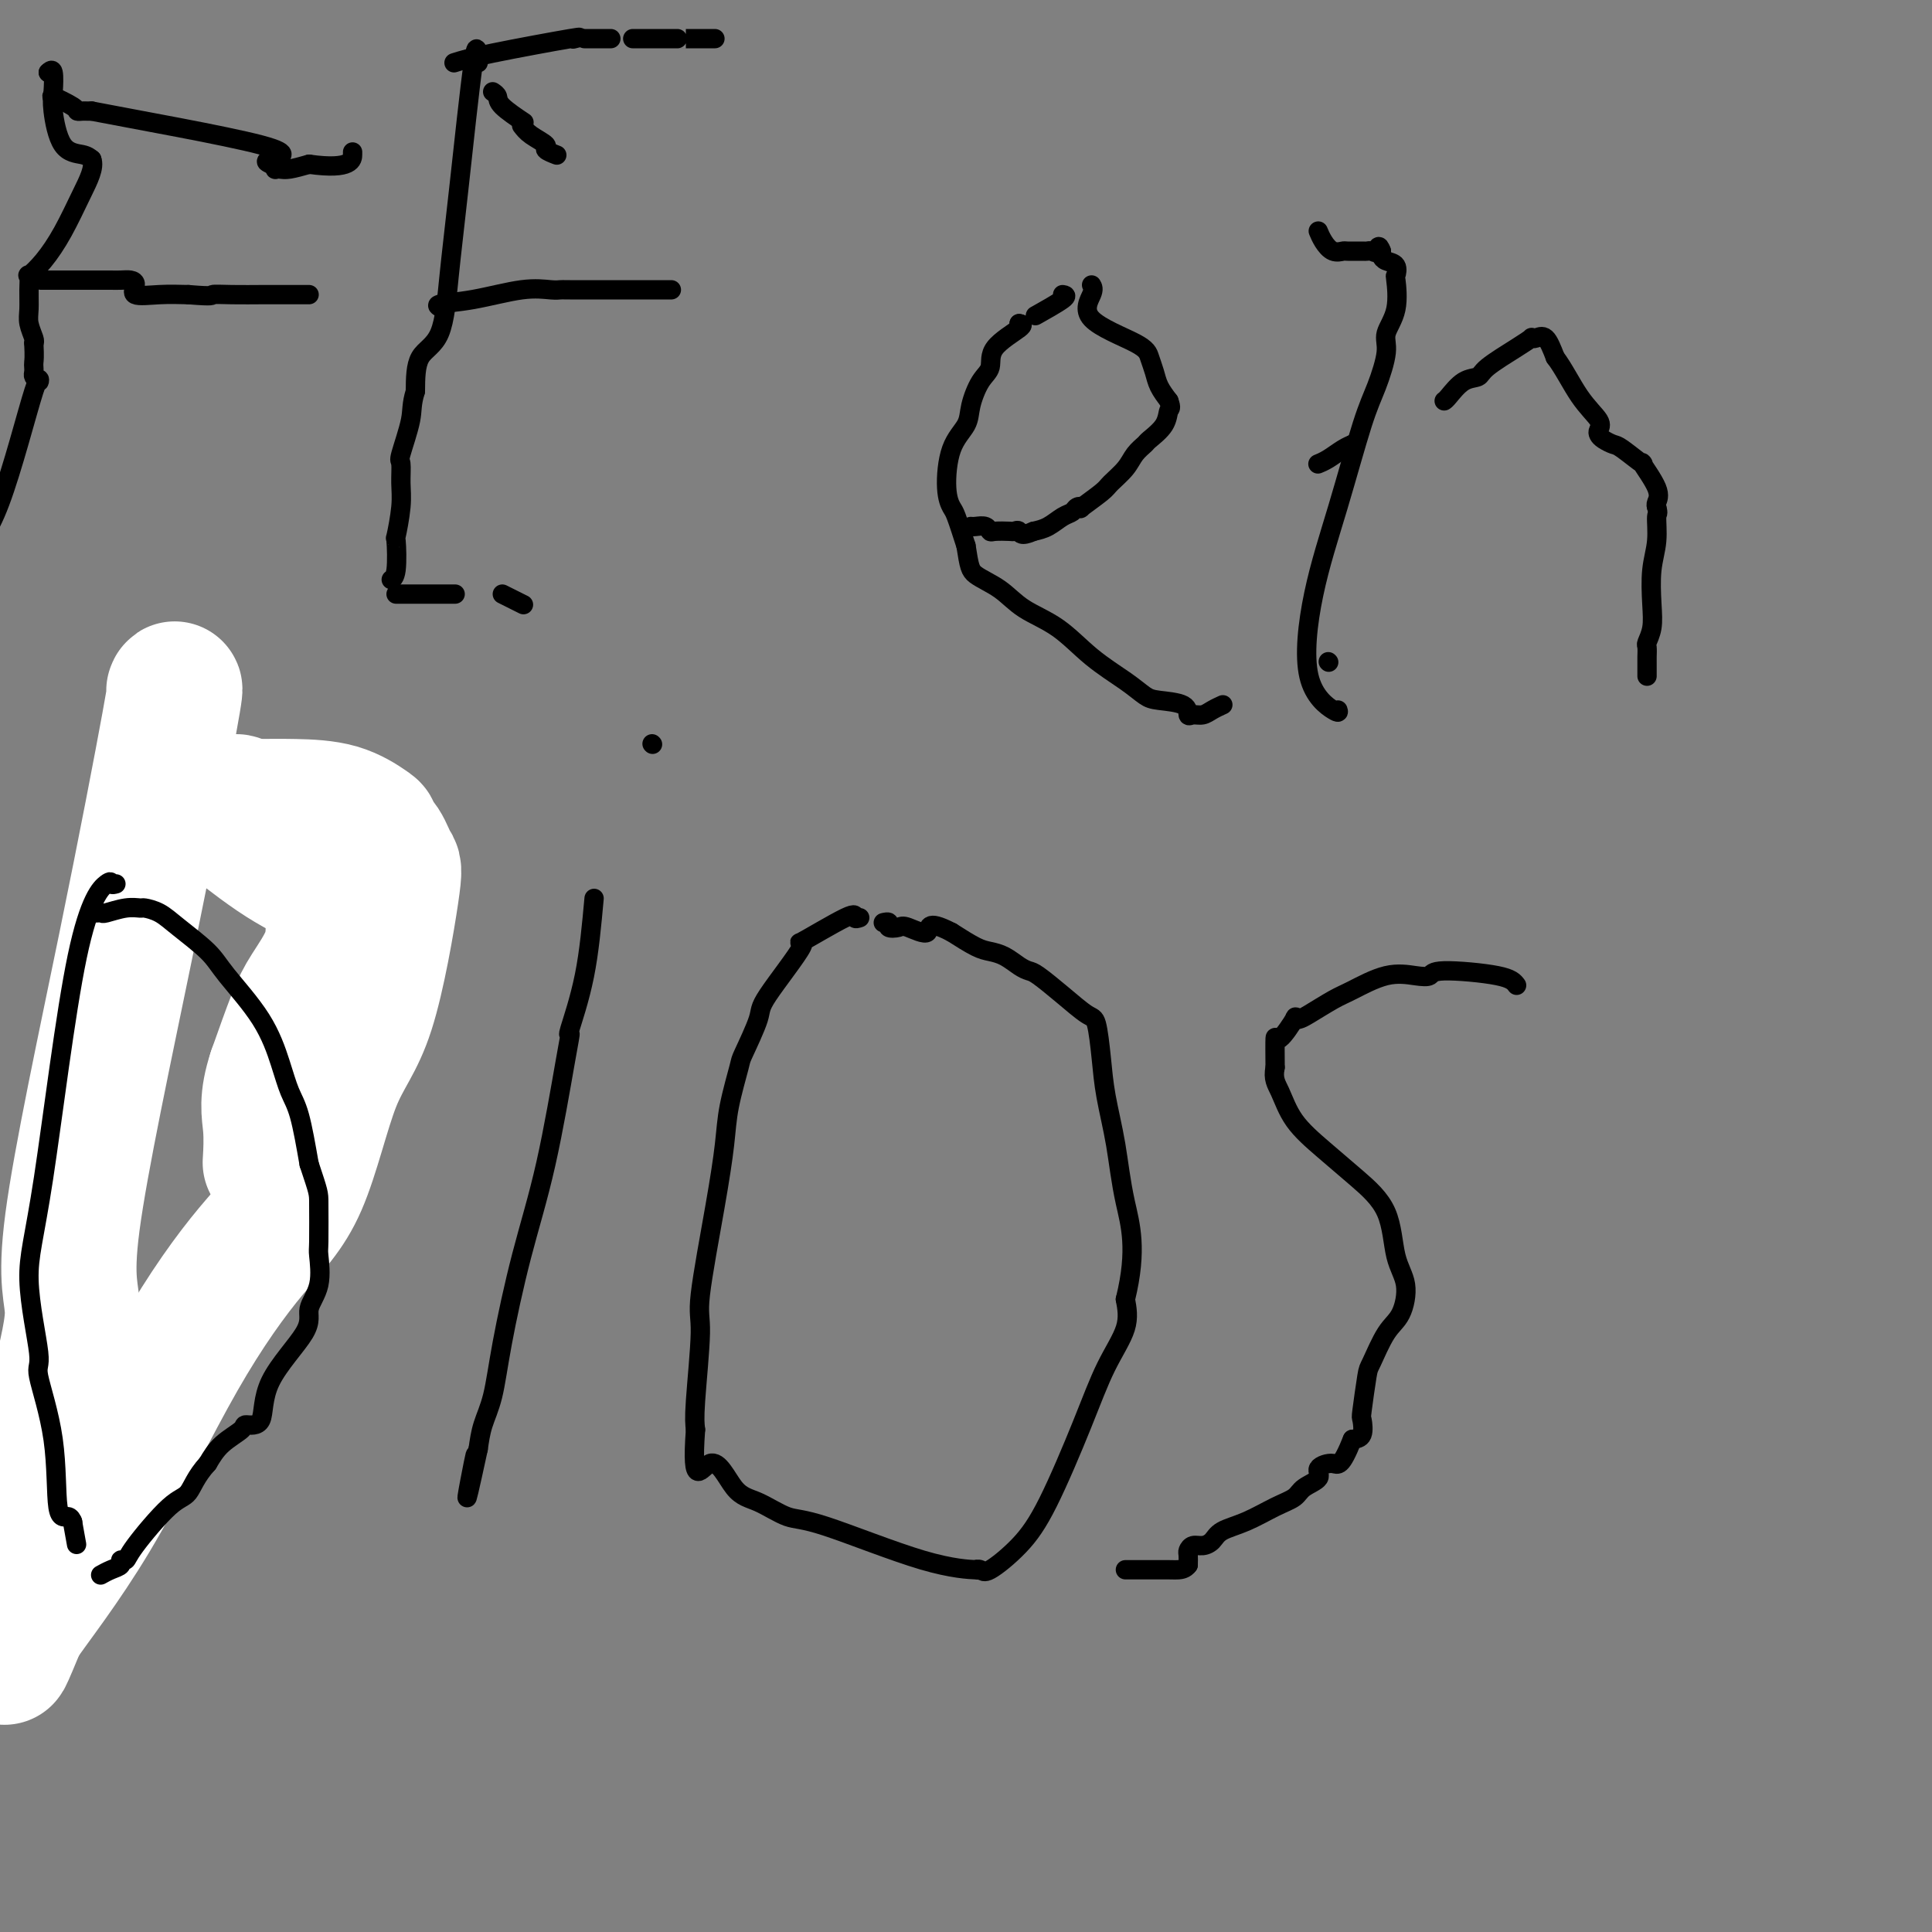 <svg viewBox='0 0 400 400' version='1.1' xmlns='http://www.w3.org/2000/svg' xmlns:xlink='http://www.w3.org/1999/xlink'><rect x="0" y="0" width="400" height="400" fill="#808080" stroke="none"/><g fill='none' stroke='#000000' stroke-width='4' stroke-linecap='round' stroke-linejoin='round'><path d='M10,15c0.000,0.000 0.100,0.100 0.1,0.1'/><path d='M10,15c0.414,-0.385 0.828,-0.769 1,0c0.172,0.769 0.101,2.692 0,4c-0.101,1.308 -0.233,2.000 0,4c0.233,2.000 0.832,5.308 2,7c1.168,1.692 2.905,1.769 4,2c1.095,0.231 1.547,0.615 2,1'/><path d='M19,33c0.666,1.648 -0.669,4.268 -2,7c-1.331,2.732 -2.658,5.577 -4,8c-1.342,2.423 -2.699,4.424 -4,6c-1.301,1.576 -2.546,2.728 -3,3c-0.454,0.272 -0.118,-0.337 0,0c0.118,0.337 0.018,1.621 0,3c-0.018,1.379 0.047,2.854 0,4c-0.047,1.146 -0.205,1.962 0,3c0.205,1.038 0.773,2.296 1,3c0.227,0.704 0.114,0.852 0,1'/><path d='M7,71c0.156,3.024 0.044,3.584 0,4c-0.044,0.416 -0.022,0.689 0,1c0.022,0.311 0.044,0.661 0,1c-0.044,0.339 -0.156,0.668 0,1c0.156,0.332 0.578,0.666 1,1'/><path d='M8,79c0.262,0.452 0.417,-2.417 -1,2c-1.417,4.417 -4.405,16.119 -7,23c-2.595,6.881 -4.798,8.940 -7,11'/><path d='M12,21c-0.852,-0.619 -1.703,-1.238 -1,-1c0.703,0.238 2.962,1.332 4,2c1.038,0.668 0.856,0.911 1,1c0.144,0.089 0.616,0.024 1,0c0.384,-0.024 0.681,-0.007 1,0c0.319,0.007 0.659,0.003 1,0'/><path d='M19,23c8.884,1.725 27.595,5.037 35,7c7.405,1.963 3.503,2.578 2,3c-1.503,0.422 -0.609,0.650 0,1c0.609,0.350 0.931,0.823 1,1c0.069,0.177 -0.116,0.058 0,0c0.116,-0.058 0.531,-0.054 1,0c0.469,0.054 0.991,0.158 2,0c1.009,-0.158 2.504,-0.579 4,-1'/><path d='M64,34c9.000,1.267 9.000,-1.067 9,-2c0.000,-0.933 0.000,-0.467 0,0'/><path d='M9,58c-0.631,-0.000 -1.263,-0.001 1,0c2.263,0.001 7.420,0.002 10,0c2.580,-0.002 2.582,-0.007 3,0c0.418,0.007 1.250,0.026 2,0c0.750,-0.026 1.416,-0.098 2,0c0.584,0.098 1.084,0.367 1,1c-0.084,0.633 -0.753,1.632 0,2c0.753,0.368 2.930,0.105 5,0c2.070,-0.105 4.035,-0.053 6,0'/><path d='M39,61c5.623,0.464 4.682,0.124 5,0c0.318,-0.124 1.896,-0.033 4,0c2.104,0.033 4.736,0.009 6,0c1.264,-0.009 1.162,-0.002 2,0c0.838,0.002 2.616,0.001 4,0c1.384,-0.001 2.373,-0.000 3,0c0.627,0.000 0.894,0.000 1,0c0.106,-0.000 0.053,-0.000 0,0'/><path d='M99,13c-0.135,-2.488 -0.271,-4.976 -1,0c-0.729,4.976 -2.052,17.416 -3,26c-0.948,8.584 -1.522,13.311 -2,18c-0.478,4.689 -0.859,9.339 -2,12c-1.141,2.661 -3.040,3.332 -4,5c-0.960,1.668 -0.980,4.334 -1,7'/><path d='M86,81c-0.878,2.810 -0.574,3.834 -1,6c-0.426,2.166 -1.582,5.475 -2,7c-0.418,1.525 -0.098,1.265 0,2c0.098,0.735 -0.025,2.466 0,4c0.025,1.534 0.199,2.870 0,5c-0.199,2.130 -0.772,5.054 -1,6c-0.228,0.946 -0.113,-0.087 0,1c0.113,1.087 0.223,4.293 0,6c-0.223,1.707 -0.778,1.916 -1,2c-0.222,0.084 -0.111,0.042 0,0'/><path d='M102,19c0.429,0.286 0.857,0.571 1,1c0.143,0.429 -0.000,1.000 1,2c1.000,1.000 3.143,2.429 4,3c0.857,0.571 0.429,0.286 0,0'/><path d='M108,26c0.490,0.641 0.979,1.282 2,2c1.021,0.718 2.573,1.512 3,2c0.427,0.488 -0.270,0.670 0,1c0.270,0.330 1.506,0.809 2,1c0.494,0.191 0.247,0.096 0,0'/><path d='M94,13c1.601,-0.506 3.202,-1.012 8,-2c4.798,-0.988 12.792,-2.458 16,-3c3.208,-0.542 1.631,-0.155 1,0c-0.631,0.155 -0.315,0.077 0,0'/><path d='M121,8c2.083,0.000 4.167,0.000 5,0c0.833,0.000 0.417,0.000 0,0'/><path d='M131,8c1.654,0.000 3.309,0.000 5,0c1.691,0.000 3.420,0.000 4,0c0.580,0.000 0.012,0.000 0,0c-0.012,0.000 0.533,0.000 2,0c1.467,0.000 3.857,0.000 5,0c1.143,0.000 1.041,0.000 1,0c-0.041,0.000 -0.020,0.000 0,0'/><path d='M92,64c-0.957,-0.370 -1.913,-0.740 -1,-1c0.913,-0.260 3.696,-0.409 7,-1c3.304,-0.591 7.128,-1.622 10,-2c2.872,-0.378 4.790,-0.101 6,0c1.210,0.101 1.711,0.027 2,0c0.289,-0.027 0.367,-0.007 2,0c1.633,0.007 4.820,0.002 7,0c2.180,-0.002 3.354,-0.001 4,0c0.646,0.001 0.765,0.000 1,0c0.235,-0.000 0.585,-0.000 2,0c1.415,0.000 3.895,0.000 5,0c1.105,-0.000 0.836,-0.000 1,0c0.164,0.000 0.761,0.000 1,0c0.239,-0.000 0.119,-0.000 0,0'/><path d='M82,123c0.374,0.000 0.749,0.000 1,0c0.251,0.000 0.379,0.000 2,0c1.621,0.000 4.733,0.000 6,0c1.267,-0.000 0.687,0.000 1,0c0.313,0.000 1.518,0.000 2,0c0.482,0.000 0.241,0.000 0,0'/><path d='M104,123c1.667,0.833 3.333,1.667 4,2c0.667,0.333 0.333,0.167 0,0'/><path d='M220,61c0.556,0.089 1.111,0.178 0,1c-1.111,0.822 -3.889,2.378 -5,3c-1.111,0.622 -0.556,0.311 0,0'/><path d='M211,67c0.000,0.000 0.100,0.100 0.1,0.1'/><path d='M211,67c0.548,0.076 1.096,0.151 0,1c-1.096,0.849 -3.836,2.470 -5,4c-1.164,1.530 -0.753,2.968 -1,4c-0.247,1.032 -1.153,1.658 -2,3c-0.847,1.342 -1.635,3.400 -2,5c-0.365,1.600 -0.306,2.743 -1,4c-0.694,1.257 -2.142,2.627 -3,5c-0.858,2.373 -1.127,5.750 -1,8c0.127,2.250 0.650,3.375 1,4c0.350,0.625 0.529,0.750 1,2c0.471,1.250 1.236,3.625 2,6'/><path d='M200,113c0.671,4.324 0.848,5.135 2,6c1.152,0.865 3.280,1.785 5,3c1.720,1.215 3.031,2.724 5,4c1.969,1.276 4.597,2.317 7,4c2.403,1.683 4.581,4.008 7,6c2.419,1.992 5.078,3.652 7,5c1.922,1.348 3.106,2.385 4,3c0.894,0.615 1.500,0.806 3,1c1.500,0.194 3.896,0.389 5,1c1.104,0.611 0.916,1.638 1,2c0.084,0.362 0.440,0.058 1,0c0.560,-0.058 1.325,0.129 2,0c0.675,-0.129 1.259,-0.573 2,-1c0.741,-0.427 1.640,-0.836 2,-1c0.360,-0.164 0.180,-0.082 0,0'/><path d='M226,59c0.251,0.412 0.501,0.823 0,2c-0.501,1.177 -1.754,3.119 0,5c1.754,1.881 6.514,3.700 9,5c2.486,1.300 2.697,2.080 3,3c0.303,0.920 0.697,1.978 1,3c0.303,1.022 0.515,2.006 1,3c0.485,0.994 1.242,1.997 2,3'/><path d='M242,83c0.633,1.709 0.216,1.482 0,2c-0.216,0.518 -0.231,1.779 -1,3c-0.769,1.221 -2.294,2.400 -3,3c-0.706,0.600 -0.595,0.620 -1,1c-0.405,0.380 -1.325,1.118 -2,2c-0.675,0.882 -1.104,1.907 -2,3c-0.896,1.093 -2.257,2.253 -3,3c-0.743,0.747 -0.867,1.079 -2,2c-1.133,0.921 -3.275,2.431 -4,3c-0.725,0.569 -0.031,0.198 0,0c0.031,-0.198 -0.599,-0.221 -1,0c-0.401,0.221 -0.571,0.688 -1,1c-0.429,0.312 -1.115,0.469 -2,1c-0.885,0.531 -1.967,1.438 -3,2c-1.033,0.562 -2.016,0.781 -3,1'/><path d='M214,110c-2.789,1.238 -2.761,0.333 -3,0c-0.239,-0.333 -0.746,-0.093 -1,0c-0.254,0.093 -0.257,0.039 -1,0c-0.743,-0.039 -2.227,-0.063 -3,0c-0.773,0.063 -0.834,0.213 -1,0c-0.166,-0.213 -0.436,-0.789 -1,-1c-0.564,-0.211 -1.421,-0.057 -2,0c-0.579,0.057 -0.880,0.016 -1,0c-0.120,-0.016 -0.060,-0.008 0,0'/><path d='M277,147c0.143,0.390 0.286,0.780 -1,0c-1.286,-0.780 -3.999,-2.729 -5,-7c-1.001,-4.271 -0.288,-10.863 1,-17c1.288,-6.137 3.152,-11.820 5,-18c1.848,-6.180 3.680,-12.856 5,-17c1.320,-4.144 2.130,-5.756 3,-8c0.870,-2.244 1.802,-5.121 2,-7c0.198,-1.879 -0.337,-2.759 0,-4c0.337,-1.241 1.548,-2.843 2,-5c0.452,-2.157 0.146,-4.868 0,-6c-0.146,-1.132 -0.130,-0.685 0,-1c0.130,-0.315 0.375,-1.394 0,-2c-0.375,-0.606 -1.370,-0.740 -2,-1c-0.630,-0.260 -0.894,-0.646 -1,-1c-0.106,-0.354 -0.053,-0.677 0,-1'/><path d='M286,52c-0.645,-1.856 -0.758,-0.497 -1,0c-0.242,0.497 -0.613,0.133 -1,0c-0.387,-0.133 -0.789,-0.034 -1,0c-0.211,0.034 -0.231,0.004 -1,0c-0.769,-0.004 -2.287,0.020 -3,0c-0.713,-0.020 -0.622,-0.083 -1,0c-0.378,0.083 -1.225,0.311 -2,0c-0.775,-0.311 -1.478,-1.161 -2,-2c-0.522,-0.839 -0.863,-1.668 -1,-2c-0.137,-0.332 -0.068,-0.166 0,0'/><path d='M275,137c0.000,0.000 0.100,0.100 0.1,0.1'/><path d='M273,96c0.041,-0.016 0.081,-0.032 0,0c-0.081,0.032 -0.284,0.114 0,0c0.284,-0.114 1.056,-0.422 2,-1c0.944,-0.578 2.062,-1.425 3,-2c0.938,-0.575 1.697,-0.879 2,-1c0.303,-0.121 0.152,-0.061 0,0'/><path d='M280,92c0.000,0.000 0.100,0.100 0.1,0.1'/><path d='M299,83c0.169,-0.105 0.338,-0.209 1,-1c0.662,-0.791 1.817,-2.268 3,-3c1.183,-0.732 2.393,-0.718 3,-1c0.607,-0.282 0.610,-0.859 2,-2c1.390,-1.141 4.168,-2.844 6,-4c1.832,-1.156 2.717,-1.763 3,-2c0.283,-0.237 -0.038,-0.105 0,0c0.038,0.105 0.433,0.182 1,0c0.567,-0.182 1.305,-0.623 2,0c0.695,0.623 1.348,2.312 2,4'/><path d='M322,74c1.664,2.156 3.323,5.547 5,8c1.677,2.453 3.370,3.967 4,5c0.630,1.033 0.196,1.584 0,2c-0.196,0.416 -0.156,0.698 0,1c0.156,0.302 0.427,0.623 1,1c0.573,0.377 1.447,0.811 2,1c0.553,0.189 0.786,0.134 2,1c1.214,0.866 3.411,2.652 4,3c0.589,0.348 -0.430,-0.742 0,0c0.430,0.742 2.308,3.315 3,5c0.692,1.685 0.198,2.481 0,3c-0.198,0.519 -0.099,0.759 0,1'/><path d='M343,105c0.448,1.614 0.069,1.149 0,2c-0.069,0.851 0.174,3.020 0,5c-0.174,1.980 -0.765,3.772 -1,6c-0.235,2.228 -0.116,4.891 0,7c0.116,2.109 0.227,3.663 0,5c-0.227,1.337 -0.793,2.456 -1,3c-0.207,0.544 -0.055,0.514 0,1c0.055,0.486 0.015,1.489 0,2c-0.015,0.511 -0.004,0.529 0,1c0.004,0.471 0.001,1.396 0,2c-0.001,0.604 -0.000,0.887 0,1c0.000,0.113 0.000,0.057 0,0'/><path d='M30,147c1.320,0.340 2.641,0.680 2,2c-0.641,1.320 -3.243,3.621 -5,6c-1.757,2.379 -2.668,4.836 -3,6c-0.332,1.164 -0.084,1.037 0,2c0.084,0.963 0.002,3.018 0,4c-0.002,0.982 0.074,0.891 0,1c-0.074,0.109 -0.299,0.419 0,1c0.299,0.581 1.121,1.434 2,3c0.879,1.566 1.813,3.845 2,6c0.187,2.155 -0.375,4.187 0,6c0.375,1.813 1.688,3.406 3,5'/><path d='M31,189c0.689,6.158 -1.087,10.554 -3,17c-1.913,6.446 -3.963,14.943 -6,23c-2.037,8.057 -4.060,15.673 -5,18c-0.940,2.327 -0.798,-0.634 -2,1c-1.202,1.634 -3.747,7.863 -7,16c-3.253,8.137 -7.215,18.182 -9,24c-1.785,5.818 -1.392,7.409 -1,9'/><path d='M-1,300c-0.077,0.030 -0.154,0.061 0,0c0.154,-0.061 0.538,-0.212 1,0c0.462,0.212 1.000,0.789 2,2c1.000,1.211 2.462,3.057 3,4c0.538,0.943 0.154,0.984 0,1c-0.154,0.016 -0.077,0.008 0,0'/><path d='M33,150c0.061,0.378 0.122,0.755 0,1c-0.122,0.245 -0.426,0.357 0,1c0.426,0.643 1.584,1.818 4,4c2.416,2.182 6.091,5.371 9,9c2.909,3.629 5.052,7.698 7,11c1.948,3.302 3.702,5.838 5,7c1.298,1.162 2.141,0.950 3,3c0.859,2.050 1.733,6.360 3,11c1.267,4.640 2.925,9.608 4,14c1.075,4.392 1.566,8.208 2,10c0.434,1.792 0.809,1.559 1,3c0.191,1.441 0.197,4.554 0,7c-0.197,2.446 -0.599,4.223 -1,6'/><path d='M70,237c-0.920,3.598 -2.722,6.092 -5,10c-2.278,3.908 -5.034,9.229 -8,14c-2.966,4.771 -6.143,8.990 -9,13c-2.857,4.010 -5.395,7.809 -8,11c-2.605,3.191 -5.275,5.773 -8,9c-2.725,3.227 -5.503,7.097 -7,9c-1.497,1.903 -1.712,1.837 -2,2c-0.288,0.163 -0.647,0.555 -1,1c-0.353,0.445 -0.699,0.941 -1,1c-0.301,0.059 -0.557,-0.321 -1,0c-0.443,0.321 -1.075,1.343 -2,2c-0.925,0.657 -2.145,0.949 -3,1c-0.855,0.051 -1.346,-0.140 -2,0c-0.654,0.140 -1.473,0.611 -2,1c-0.527,0.389 -0.764,0.694 -1,1'/><path d='M10,312c-1.901,0.774 -1.154,0.207 -1,0c0.154,-0.207 -0.285,-0.056 -1,0c-0.715,0.056 -1.707,0.015 -2,0c-0.293,-0.015 0.113,-0.004 0,0c-0.113,0.004 -0.747,0.001 -1,0c-0.253,-0.001 -0.127,-0.001 0,0'/><path d='M123,186c-0.504,5.535 -1.008,11.071 -2,16c-0.992,4.929 -2.474,9.253 -3,11c-0.526,1.747 -0.098,0.918 0,1c0.098,0.082 -0.133,1.077 -1,6c-0.867,4.923 -2.368,13.775 -4,21c-1.632,7.225 -3.393,12.823 -5,19c-1.607,6.177 -3.060,12.934 -4,18c-0.940,5.066 -1.369,8.441 -2,11c-0.631,2.559 -1.466,4.303 -2,6c-0.534,1.697 -0.767,3.349 -1,5'/><path d='M99,300c-3.940,18.262 -1.792,6.917 -1,3c0.792,-3.917 0.226,-0.405 0,1c-0.226,1.405 -0.113,0.702 0,0'/><path d='M135,154c0.000,0.000 0.100,0.100 0.1,0.1'/><path d='M178,190c-0.484,0.164 -0.968,0.327 -1,0c-0.032,-0.327 0.387,-1.145 -2,0c-2.387,1.145 -7.578,4.251 -9,5c-1.422,0.749 0.927,-0.860 0,1c-0.927,1.860 -5.131,7.188 -7,10c-1.869,2.812 -1.403,3.107 -2,5c-0.597,1.893 -2.255,5.383 -3,7c-0.745,1.617 -0.575,1.361 -1,3c-0.425,1.639 -1.444,5.174 -2,8c-0.556,2.826 -0.650,4.945 -1,8c-0.350,3.055 -0.956,7.048 -2,13c-1.044,5.952 -2.527,13.863 -3,18c-0.473,4.137 0.065,4.498 0,8c-0.065,3.502 -0.733,10.143 -1,14c-0.267,3.857 -0.134,4.928 0,6'/><path d='M144,296c-0.957,12.921 1.150,7.722 3,7c1.850,-0.722 3.442,3.032 5,5c1.558,1.968 3.081,2.149 5,3c1.919,0.851 4.233,2.372 6,3c1.767,0.628 2.988,0.363 8,2c5.012,1.637 13.815,5.174 20,7c6.185,1.826 9.752,1.940 11,2c1.248,0.060 0.175,0.066 0,0c-0.175,-0.066 0.546,-0.204 1,0c0.454,0.204 0.640,0.749 2,0c1.360,-0.749 3.892,-2.793 6,-5c2.108,-2.207 3.791,-4.578 6,-9c2.209,-4.422 4.943,-10.897 7,-16c2.057,-5.103 3.439,-8.835 5,-12c1.561,-3.165 3.303,-5.761 4,-8c0.697,-2.239 0.348,-4.119 0,-6'/><path d='M233,269c2.568,-10.435 0.986,-15.521 0,-20c-0.986,-4.479 -1.378,-8.350 -2,-12c-0.622,-3.650 -1.473,-7.080 -2,-10c-0.527,-2.920 -0.729,-5.329 -1,-8c-0.271,-2.671 -0.611,-5.605 -1,-7c-0.389,-1.395 -0.827,-1.251 -2,-2c-1.173,-0.749 -3.079,-2.389 -5,-4c-1.921,-1.611 -3.855,-3.191 -5,-4c-1.145,-0.809 -1.502,-0.845 -2,-1c-0.498,-0.155 -1.139,-0.428 -2,-1c-0.861,-0.572 -1.942,-1.442 -3,-2c-1.058,-0.558 -2.093,-0.804 -3,-1c-0.907,-0.196 -1.688,-0.342 -3,-1c-1.312,-0.658 -3.156,-1.829 -5,-3'/><path d='M197,193c-5.554,-2.880 -4.440,-0.579 -5,0c-0.560,0.579 -2.795,-0.563 -4,-1c-1.205,-0.437 -1.381,-0.170 -2,0c-0.619,0.170 -1.681,0.241 -2,0c-0.319,-0.241 0.107,-0.796 0,-1c-0.107,-0.204 -0.745,-0.058 -1,0c-0.255,0.058 -0.128,0.029 0,0'/><path d='M314,204c-0.521,-0.703 -1.042,-1.407 -4,-2c-2.958,-0.593 -8.354,-1.077 -11,-1c-2.646,0.077 -2.544,0.715 -3,1c-0.456,0.285 -1.470,0.216 -3,0c-1.530,-0.216 -3.575,-0.580 -6,0c-2.425,0.580 -5.229,2.104 -7,3c-1.771,0.896 -2.510,1.164 -4,2c-1.490,0.836 -3.730,2.240 -5,3c-1.270,0.760 -1.570,0.875 -2,1c-0.430,0.125 -0.991,0.260 -1,0c-0.009,-0.260 0.534,-0.915 0,0c-0.534,0.915 -2.144,3.400 -3,4c-0.856,0.600 -0.959,-0.686 -1,0c-0.041,0.686 -0.021,3.343 0,6'/><path d='M264,221c-0.501,2.393 0.247,3.374 1,5c0.753,1.626 1.510,3.897 3,6c1.490,2.103 3.714,4.037 6,6c2.286,1.963 4.636,3.954 7,6c2.364,2.046 4.744,4.147 6,7c1.256,2.853 1.387,6.456 2,9c0.613,2.544 1.706,4.027 2,6c0.294,1.973 -0.212,4.435 -1,6c-0.788,1.565 -1.858,2.235 -3,4c-1.142,1.765 -2.357,4.627 -3,6c-0.643,1.373 -0.714,1.257 -1,3c-0.286,1.743 -0.788,5.343 -1,7c-0.212,1.657 -0.134,1.369 0,2c0.134,0.631 0.324,2.180 0,3c-0.324,0.820 -1.162,0.910 -2,1'/><path d='M280,298c-2.414,6.048 -2.949,5.168 -4,5c-1.051,-0.168 -2.618,0.377 -3,1c-0.382,0.623 0.419,1.326 0,2c-0.419,0.674 -2.059,1.321 -3,2c-0.941,0.679 -1.183,1.390 -2,2c-0.817,0.610 -2.211,1.120 -4,2c-1.789,0.880 -3.974,2.130 -6,3c-2.026,0.870 -3.891,1.361 -5,2c-1.109,0.639 -1.460,1.427 -2,2c-0.540,0.573 -1.269,0.930 -2,1c-0.731,0.070 -1.464,-0.146 -2,0c-0.536,0.146 -0.875,0.655 -1,1c-0.125,0.345 -0.036,0.527 0,1c0.036,0.473 0.018,1.236 0,2'/><path d='M246,324c-0.570,0.845 -1.494,0.959 -2,1c-0.506,0.041 -0.594,0.011 -2,0c-1.406,-0.011 -4.132,-0.003 -5,0c-0.868,0.003 0.121,0.001 0,0c-0.121,-0.001 -1.352,-0.000 -2,0c-0.648,0.000 -0.713,0.000 -1,0c-0.287,-0.000 -0.796,-0.000 -1,0c-0.204,0.000 -0.102,0.000 0,0'/></g>
<g fill='none' stroke='#FFFFFF' stroke-width='28' stroke-linecap='round' stroke-linejoin='round'><path d='M36,143c0.257,-0.647 0.514,-1.293 -1,7c-1.514,8.293 -4.800,25.527 -9,46c-4.200,20.473 -9.313,44.186 -11,57c-1.687,12.814 0.054,14.728 0,19c-0.054,4.272 -1.901,10.902 -4,20c-2.099,9.098 -4.449,20.666 -6,29c-1.551,8.334 -2.302,13.436 -3,17c-0.698,3.564 -1.342,5.590 -1,5c0.342,-0.590 1.671,-3.795 3,-7'/><path d='M4,336c2.976,-4.382 8.916,-11.835 15,-22c6.084,-10.165 12.313,-23.040 18,-33c5.687,-9.960 10.831,-17.006 15,-22c4.169,-4.994 7.364,-7.937 10,-14c2.636,-6.063 4.715,-15.246 7,-21c2.285,-5.754 4.777,-8.081 7,-15c2.223,-6.919 4.179,-18.432 5,-24c0.821,-5.568 0.507,-5.192 0,-6c-0.507,-0.808 -1.209,-2.801 -2,-4c-0.791,-1.199 -1.672,-1.603 -2,-2c-0.328,-0.397 -0.105,-0.786 0,-1c0.105,-0.214 0.090,-0.253 -1,-1c-1.090,-0.747 -3.255,-2.201 -6,-3c-2.745,-0.799 -6.070,-0.943 -9,-1c-2.930,-0.057 -5.465,-0.029 -8,0'/><path d='M53,167c-3.418,-0.402 -3.464,-0.907 -4,-1c-0.536,-0.093 -1.561,0.225 -3,0c-1.439,-0.225 -3.293,-0.992 -4,-1c-0.707,-0.008 -0.267,0.743 0,1c0.267,0.257 0.363,0.020 3,2c2.637,1.980 7.817,6.176 12,9c4.183,2.824 7.370,4.277 9,5c1.630,0.723 1.704,0.718 2,1c0.296,0.282 0.812,0.851 1,2c0.188,1.149 0.046,2.879 0,4c-0.046,1.121 0.004,1.635 0,3c-0.004,1.365 -0.063,3.582 -1,6c-0.937,2.418 -2.752,5.035 -4,7c-1.248,1.965 -1.928,3.276 -3,6c-1.072,2.724 -2.536,6.862 -4,11'/><path d='M57,222c-1.929,5.786 -1.250,8.250 -1,11c0.250,2.750 0.071,5.786 0,7c-0.071,1.214 -0.036,0.607 0,0'/></g>
<g fill='none' stroke='#000000' stroke-width='4' stroke-linecap='round' stroke-linejoin='round'><path d='M24,183c-0.442,0.119 -0.885,0.237 -1,0c-0.115,-0.237 0.097,-0.830 -1,0c-1.097,0.830 -3.502,3.082 -6,15c-2.498,11.918 -5.089,33.502 -7,46c-1.911,12.498 -3.141,15.910 -3,21c0.141,5.090 1.652,11.856 2,15c0.348,3.144 -0.467,2.664 0,5c0.467,2.336 2.216,7.488 3,13c0.784,5.512 0.602,11.385 1,14c0.398,2.615 1.376,1.973 2,2c0.624,0.027 0.892,0.722 1,1c0.108,0.278 0.054,0.139 0,0'/><path d='M15,315c1.500,8.333 0.750,4.167 0,0'/><path d='M19,189c0.314,0.008 0.627,0.016 1,0c0.373,-0.016 0.805,-0.057 1,0c0.195,0.057 0.152,0.213 1,0c0.848,-0.213 2.587,-0.796 4,-1c1.413,-0.204 2.500,-0.029 3,0c0.500,0.029 0.412,-0.089 1,0c0.588,0.089 1.851,0.386 3,1c1.149,0.614 2.184,1.545 4,3c1.816,1.455 4.412,3.435 6,5c1.588,1.565 2.169,2.714 4,5c1.831,2.286 4.913,5.709 7,9c2.087,3.291 3.178,6.449 4,9c0.822,2.551 1.375,4.494 2,6c0.625,1.506 1.321,2.573 2,5c0.679,2.427 1.339,6.213 2,10'/><path d='M64,241c1.997,5.995 1.991,5.983 2,8c0.009,2.017 0.034,6.064 0,8c-0.034,1.936 -0.125,1.760 0,3c0.125,1.240 0.467,3.895 0,6c-0.467,2.105 -1.744,3.660 -2,5c-0.256,1.340 0.509,2.466 -1,5c-1.509,2.534 -5.293,6.477 -7,10c-1.707,3.523 -1.339,6.626 -2,8c-0.661,1.374 -2.353,1.018 -3,1c-0.647,-0.018 -0.251,0.303 -1,1c-0.749,0.697 -2.643,1.771 -4,3c-1.357,1.229 -2.179,2.615 -3,4'/><path d='M43,303c-2.471,2.686 -3.150,4.901 -4,6c-0.850,1.099 -1.873,1.082 -4,3c-2.127,1.918 -5.360,5.771 -7,8c-1.640,2.229 -1.687,2.836 -2,3c-0.313,0.164 -0.893,-0.113 -1,0c-0.107,0.113 0.260,0.618 0,1c-0.260,0.382 -1.147,0.641 -2,1c-0.853,0.359 -1.672,0.817 -2,1c-0.328,0.183 -0.164,0.092 0,0'/></g>
</svg>